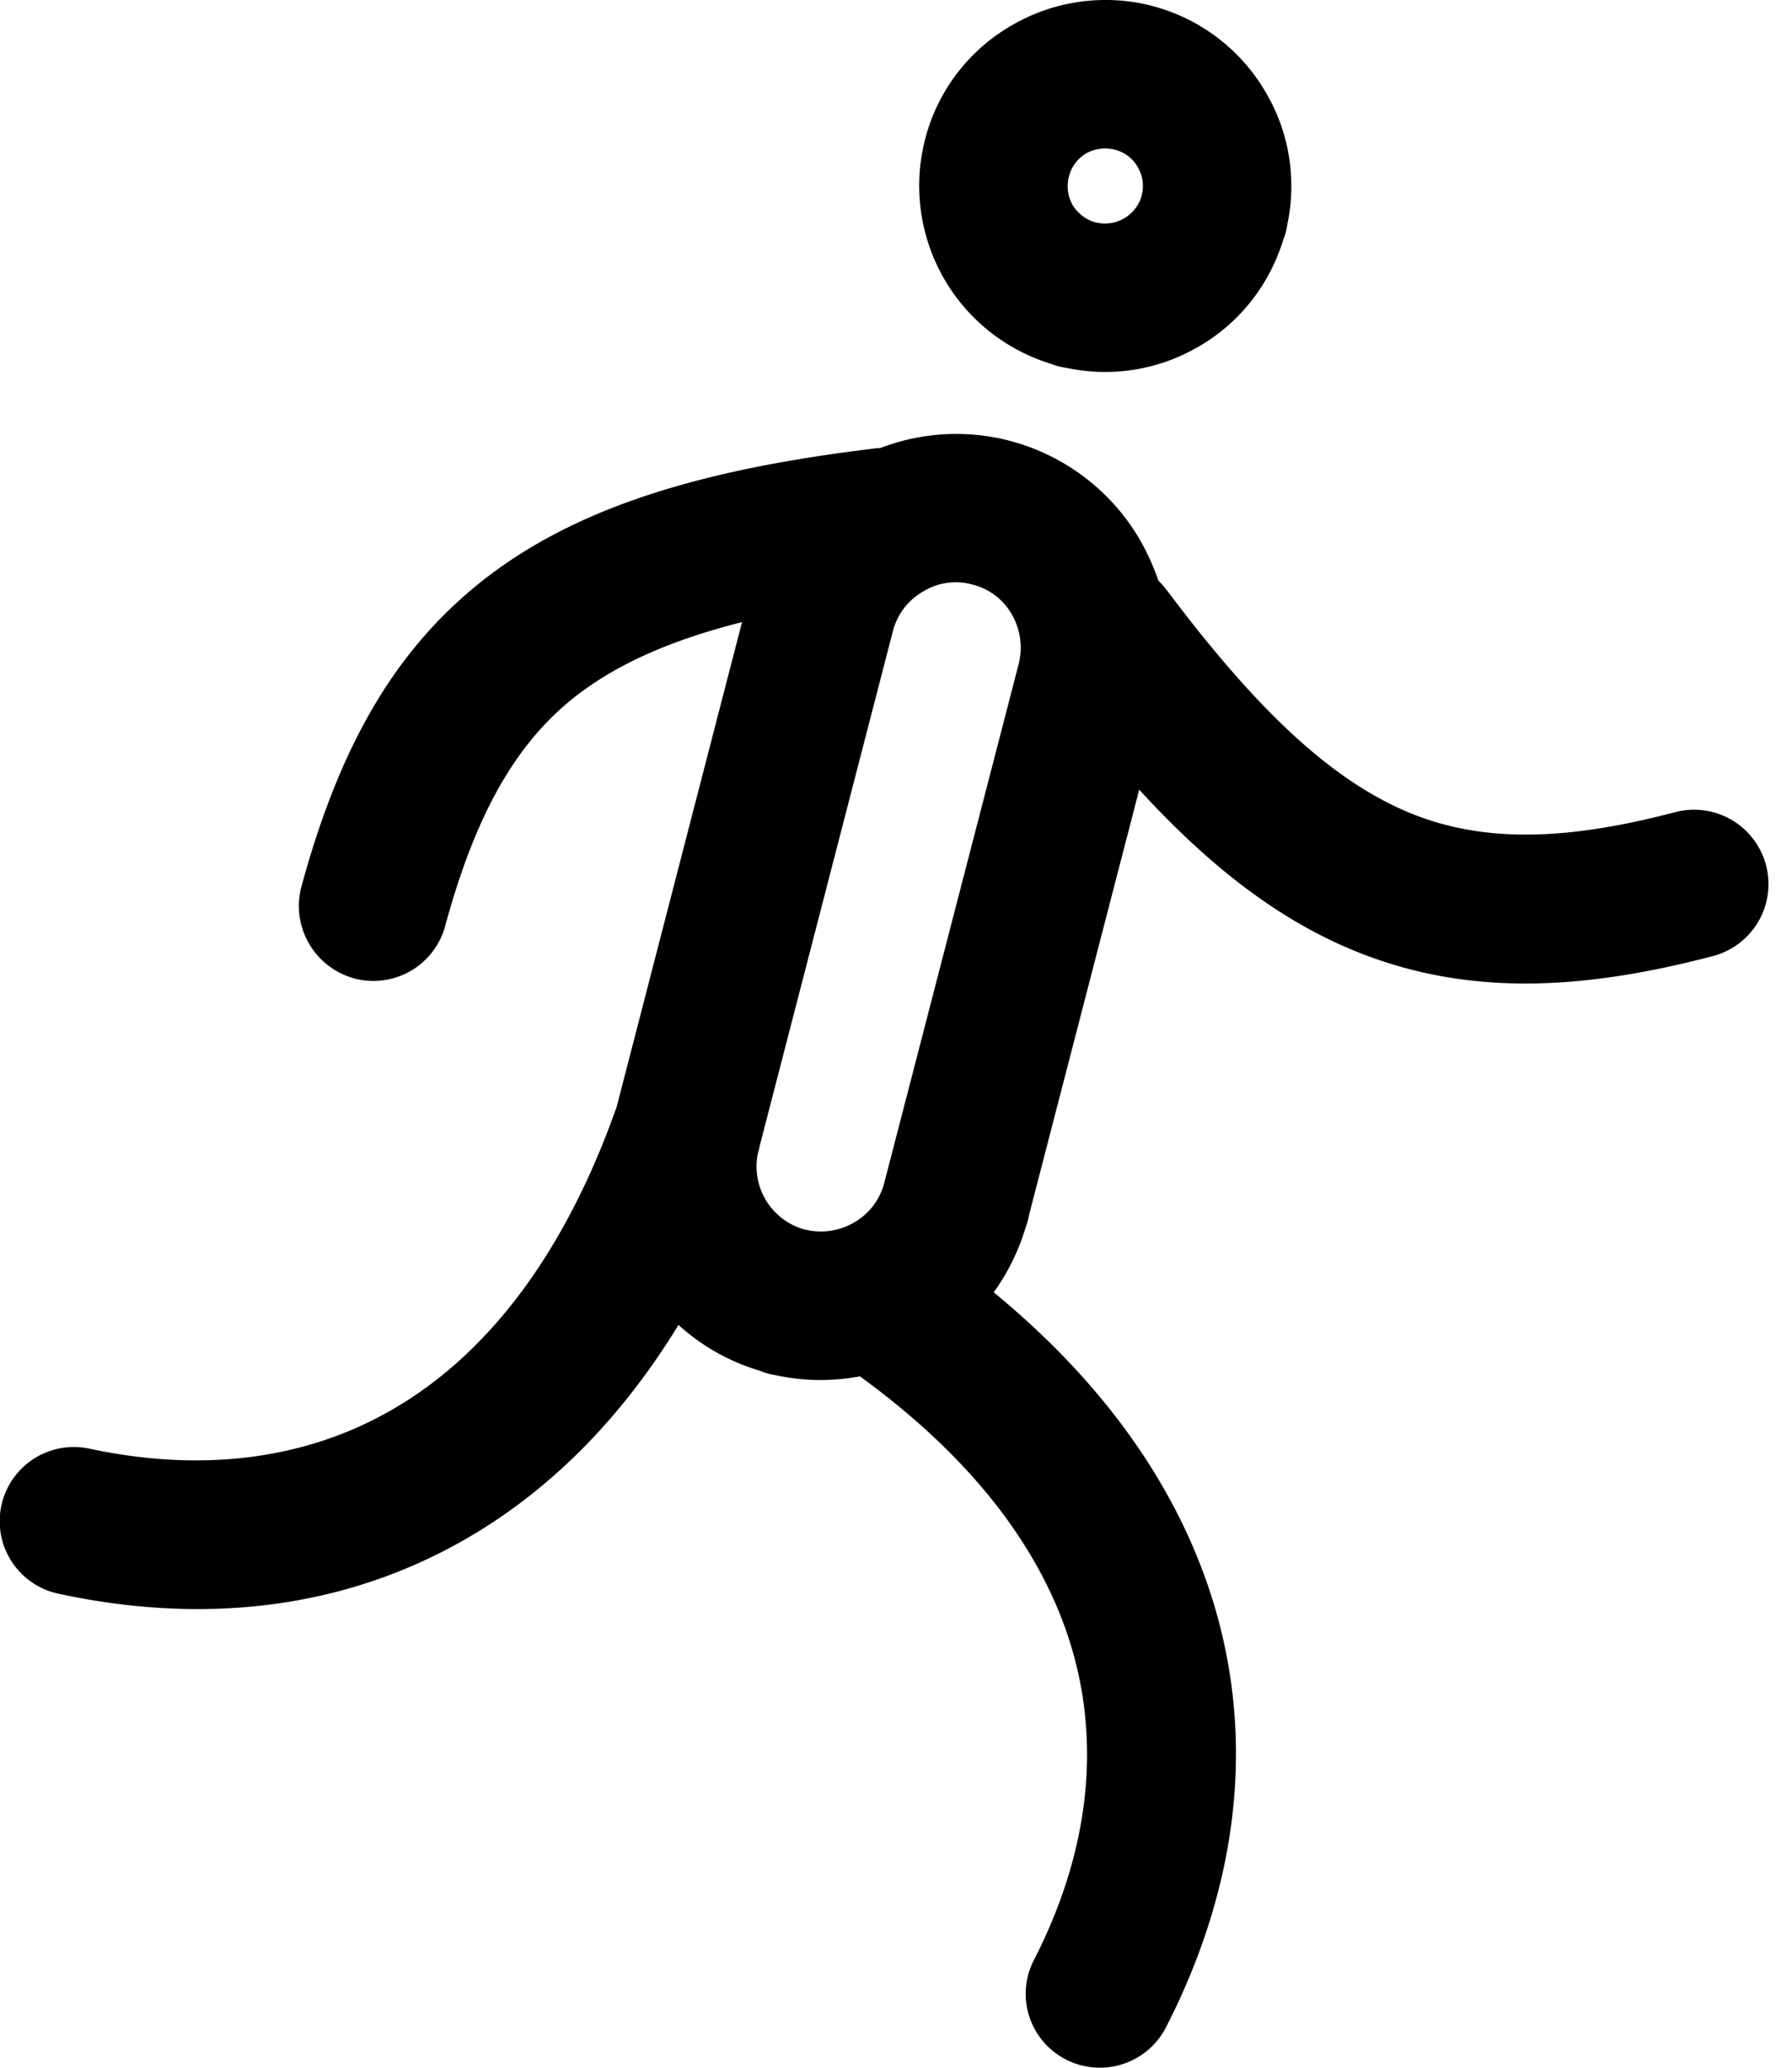 <svg width="39" height="45" viewBox="0 0 39 45" xmlns="http://www.w3.org/2000/svg">
    <path d="M21.99 9.598a4.636 4.636 0 0 1 2.812 2.139c.164.282.3.591.41.9.064.064.127.137.191.219 1.893 2.52 3.503 4.076 5.205 4.804 1.62.692 3.457.646 5.869.01a1.619 1.619 0 0 1 .828 3.13c-3.13.827-5.614.836-7.962-.164-1.592-.683-3.048-1.811-4.55-3.45L22.4 26.424c-.018.1-.045.2-.082.3-.154.51-.39.983-.691 1.401 2.457 2.02 4.004 4.286 4.75 6.652.973 3.093.555 6.305-1.001 9.344a1.617 1.617 0 0 1-2.175.701 1.604 1.604 0 0 1-.7-2.165c1.173-2.284 1.492-4.668.782-6.925-.637-2.02-2.111-3.994-4.568-5.778-.591.11-1.22.11-1.838-.027a1.241 1.241 0 0 1-.327-.091 4.586 4.586 0 0 1-1.784-1.001c-1.174 1.92-2.593 3.376-4.195 4.395-2.748 1.747-5.95 2.174-9.29 1.456a1.614 1.614 0 1 1 .673-3.157c2.512.536 4.896.236 6.889-1.038 1.874-1.192 3.448-3.258 4.54-6.297v-.009c.018-.027.027-.064.036-.09l2.73-10.556c-1.474.373-2.62.865-3.521 1.538-1.401 1.046-2.284 2.666-2.94 5.077a1.617 1.617 0 0 1-1.983 1.138 1.635 1.635 0 0 1-1.146-1.993c.846-3.112 2.083-5.268 4.13-6.806 1.984-1.483 4.623-2.284 8.326-2.73.046-.01.091-.01.137-.01a4.616 4.616 0 0 1 2.812-.163l.027.01zm-5.459 15.35c-.009.046-.018.1-.036.146a1.423 1.423 0 0 0 1.02 1.665h.008c.373.091.755.028 1.065-.154a1.39 1.39 0 0 0 .655-.856l2.93-11.31a1.463 1.463 0 0 0-.155-1.074 1.372 1.372 0 0 0-.864-.646 1.353 1.353 0 0 0-1.065.155 1.39 1.39 0 0 0-.655.855l-2.903 11.22zM25.066.127A4.033 4.033 0 0 1 27.541 2c.5.838.692 1.866.474 2.894a1.417 1.417 0 0 1-.091.337c-.31 1-.974 1.81-1.82 2.302-.847.5-1.866.691-2.894.473a1.49 1.49 0 0 1-.346-.091 4.052 4.052 0 0 1-2.73-4.886A4.009 4.009 0 0 1 22 .563a4.054 4.054 0 0 1 3.066-.437zm-.309 3.503a.784.784 0 0 0-.5-.373.85.85 0 0 0-.62.082.807.807 0 0 0-.372.5.83.83 0 0 0 .082.628c.109.173.282.319.5.373a.83.83 0 0 0 1-.582l.001-.01a.81.81 0 0 0-.091-.618z" fill="#000" fill-rule="nonzero"/>
</svg>
